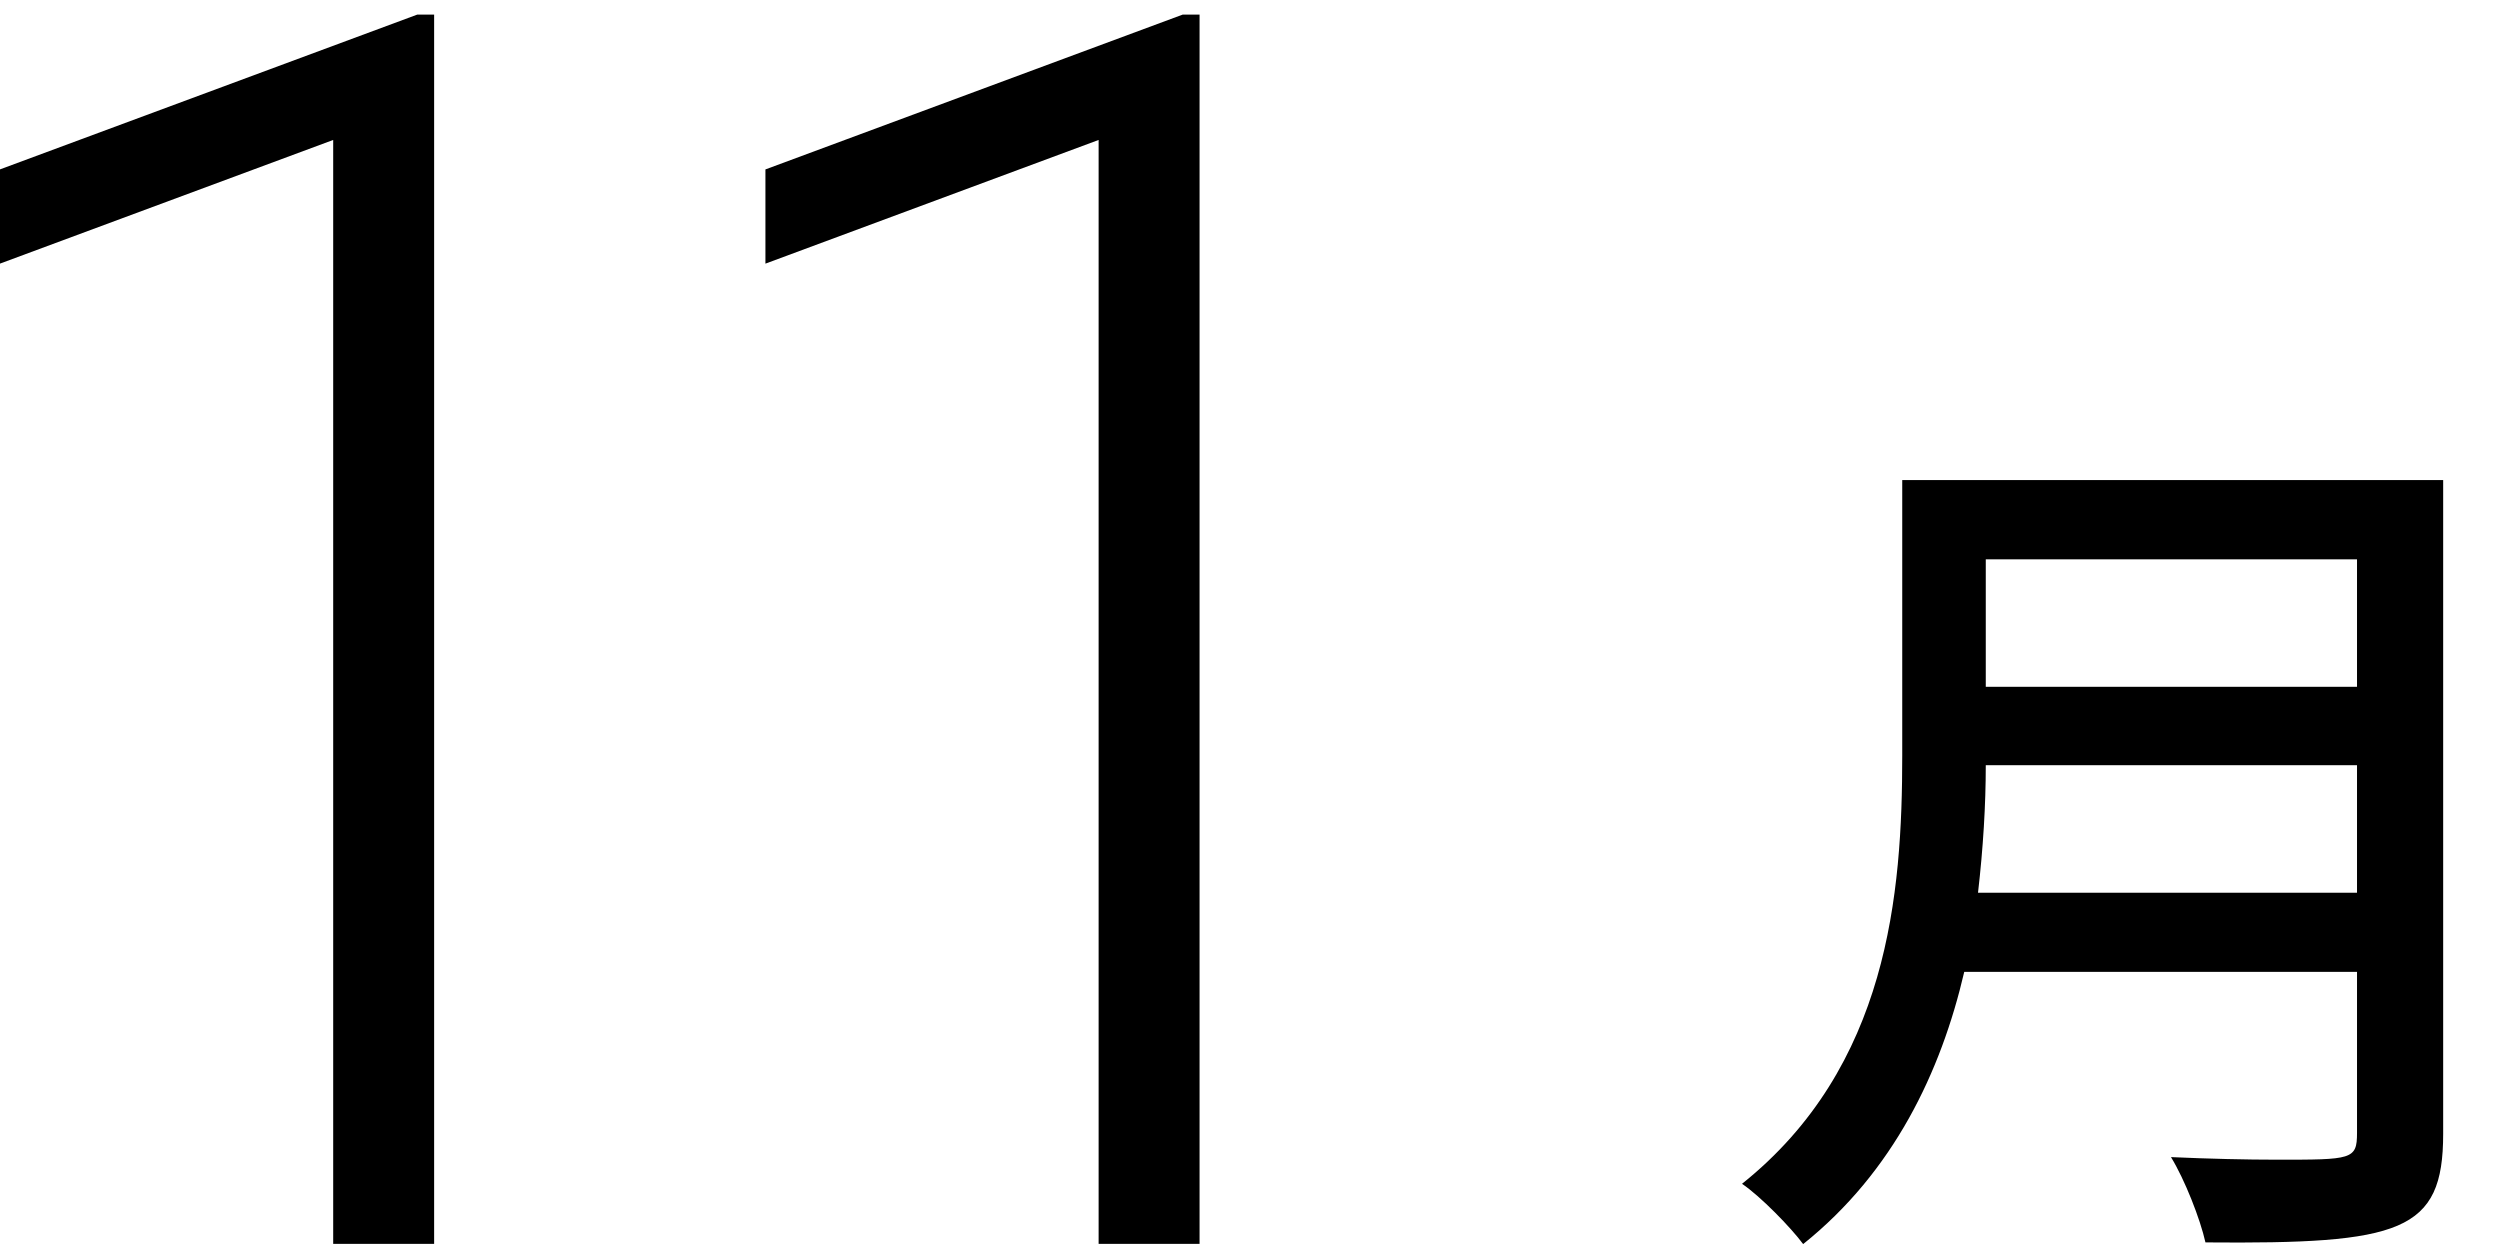 <?xml version="1.0" encoding="UTF-8"?>
<svg id="_レイヤー_1" data-name="レイヤー 1" xmlns="http://www.w3.org/2000/svg" version="1.1" viewBox="0 0 72.541 36.523">
  <defs>
    <style>
      .cls-1 {
        fill: #000;
        stroke-width: 0px;
      }
    </style>
  </defs>
  <g>
    <path class="cls-1" d="M12.598,36.092h-2.93V4.061L0,7.649v-2.734L12.109.423h.488v35.669Z"/>
    <path class="cls-1" d="M34.808,36.092h-2.93V4.061l-9.668,3.589v-2.734L34.319.423h.488v35.669Z"/>
  </g>
  <path class="cls-1" d="M70.892,13.931v18.97c0,2.85-1.225,3.199-6.898,3.149-.15-.675-.6-1.824-1-2.475,1.1.05,2.199.075,3.074.075,2.174,0,2.324,0,2.324-.775v-4.674h-11.397c-.675,2.899-2.05,5.798-4.674,7.898-.35-.475-1.25-1.399-1.774-1.749,4.249-3.399,4.649-8.423,4.649-12.422v-7.998h15.696ZM57.62,22.204c0,1.149-.075,2.399-.225,3.699h10.997v-3.699h-10.772ZM68.392,16.23h-10.772v3.699h10.772v-3.699Z"/>
</svg>
